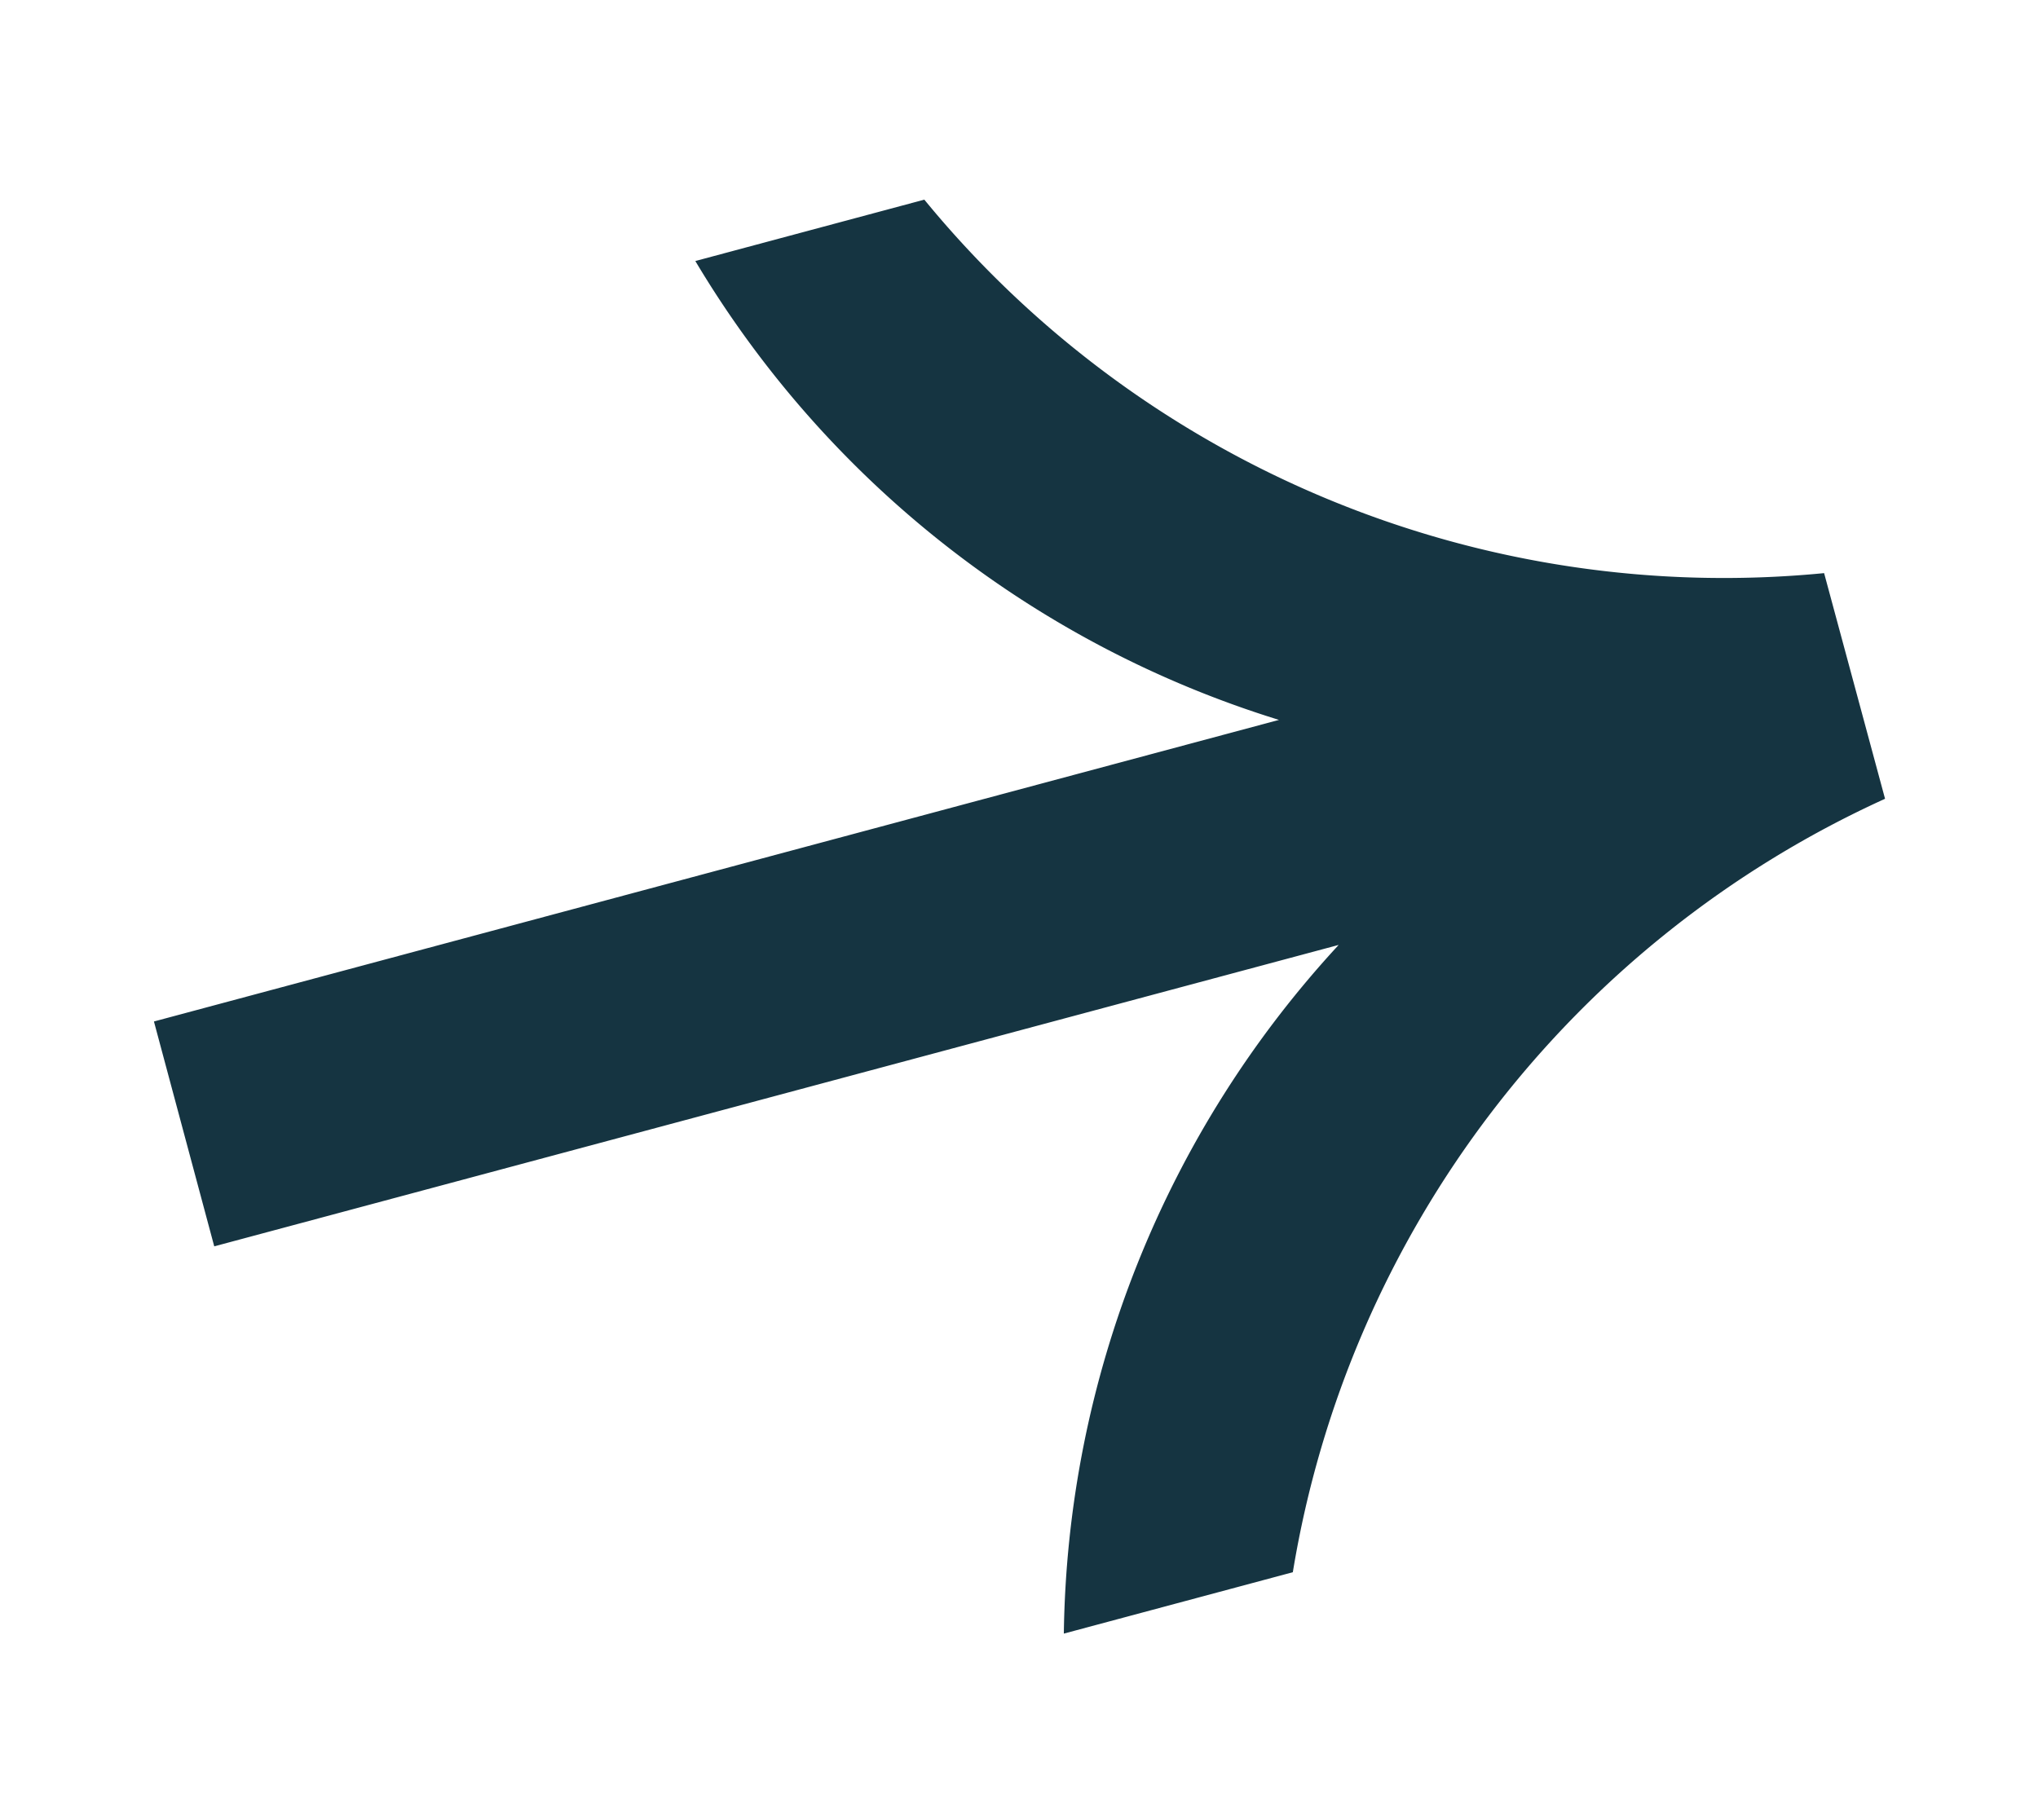 <svg xmlns="http://www.w3.org/2000/svg" width="19.774" height="17.662" viewBox="0 0 19.774 17.662">
  <path id="Path_19" data-name="Path 19" d="M16.777,5.761A10.03,10.03,0,0,1,9.284,0h-2.3A10.042,10.042,0,0,0,11.3,5.767H0V8.026H11.294a10.04,10.04,0,0,0-4.306,5.764h2.3a10.03,10.03,0,0,1,7.493-5.761Z" transform="matrix(0.966, -0.259, 0.259, 0.966, 0, 4.342)" fill="#153441"/>
</svg>

